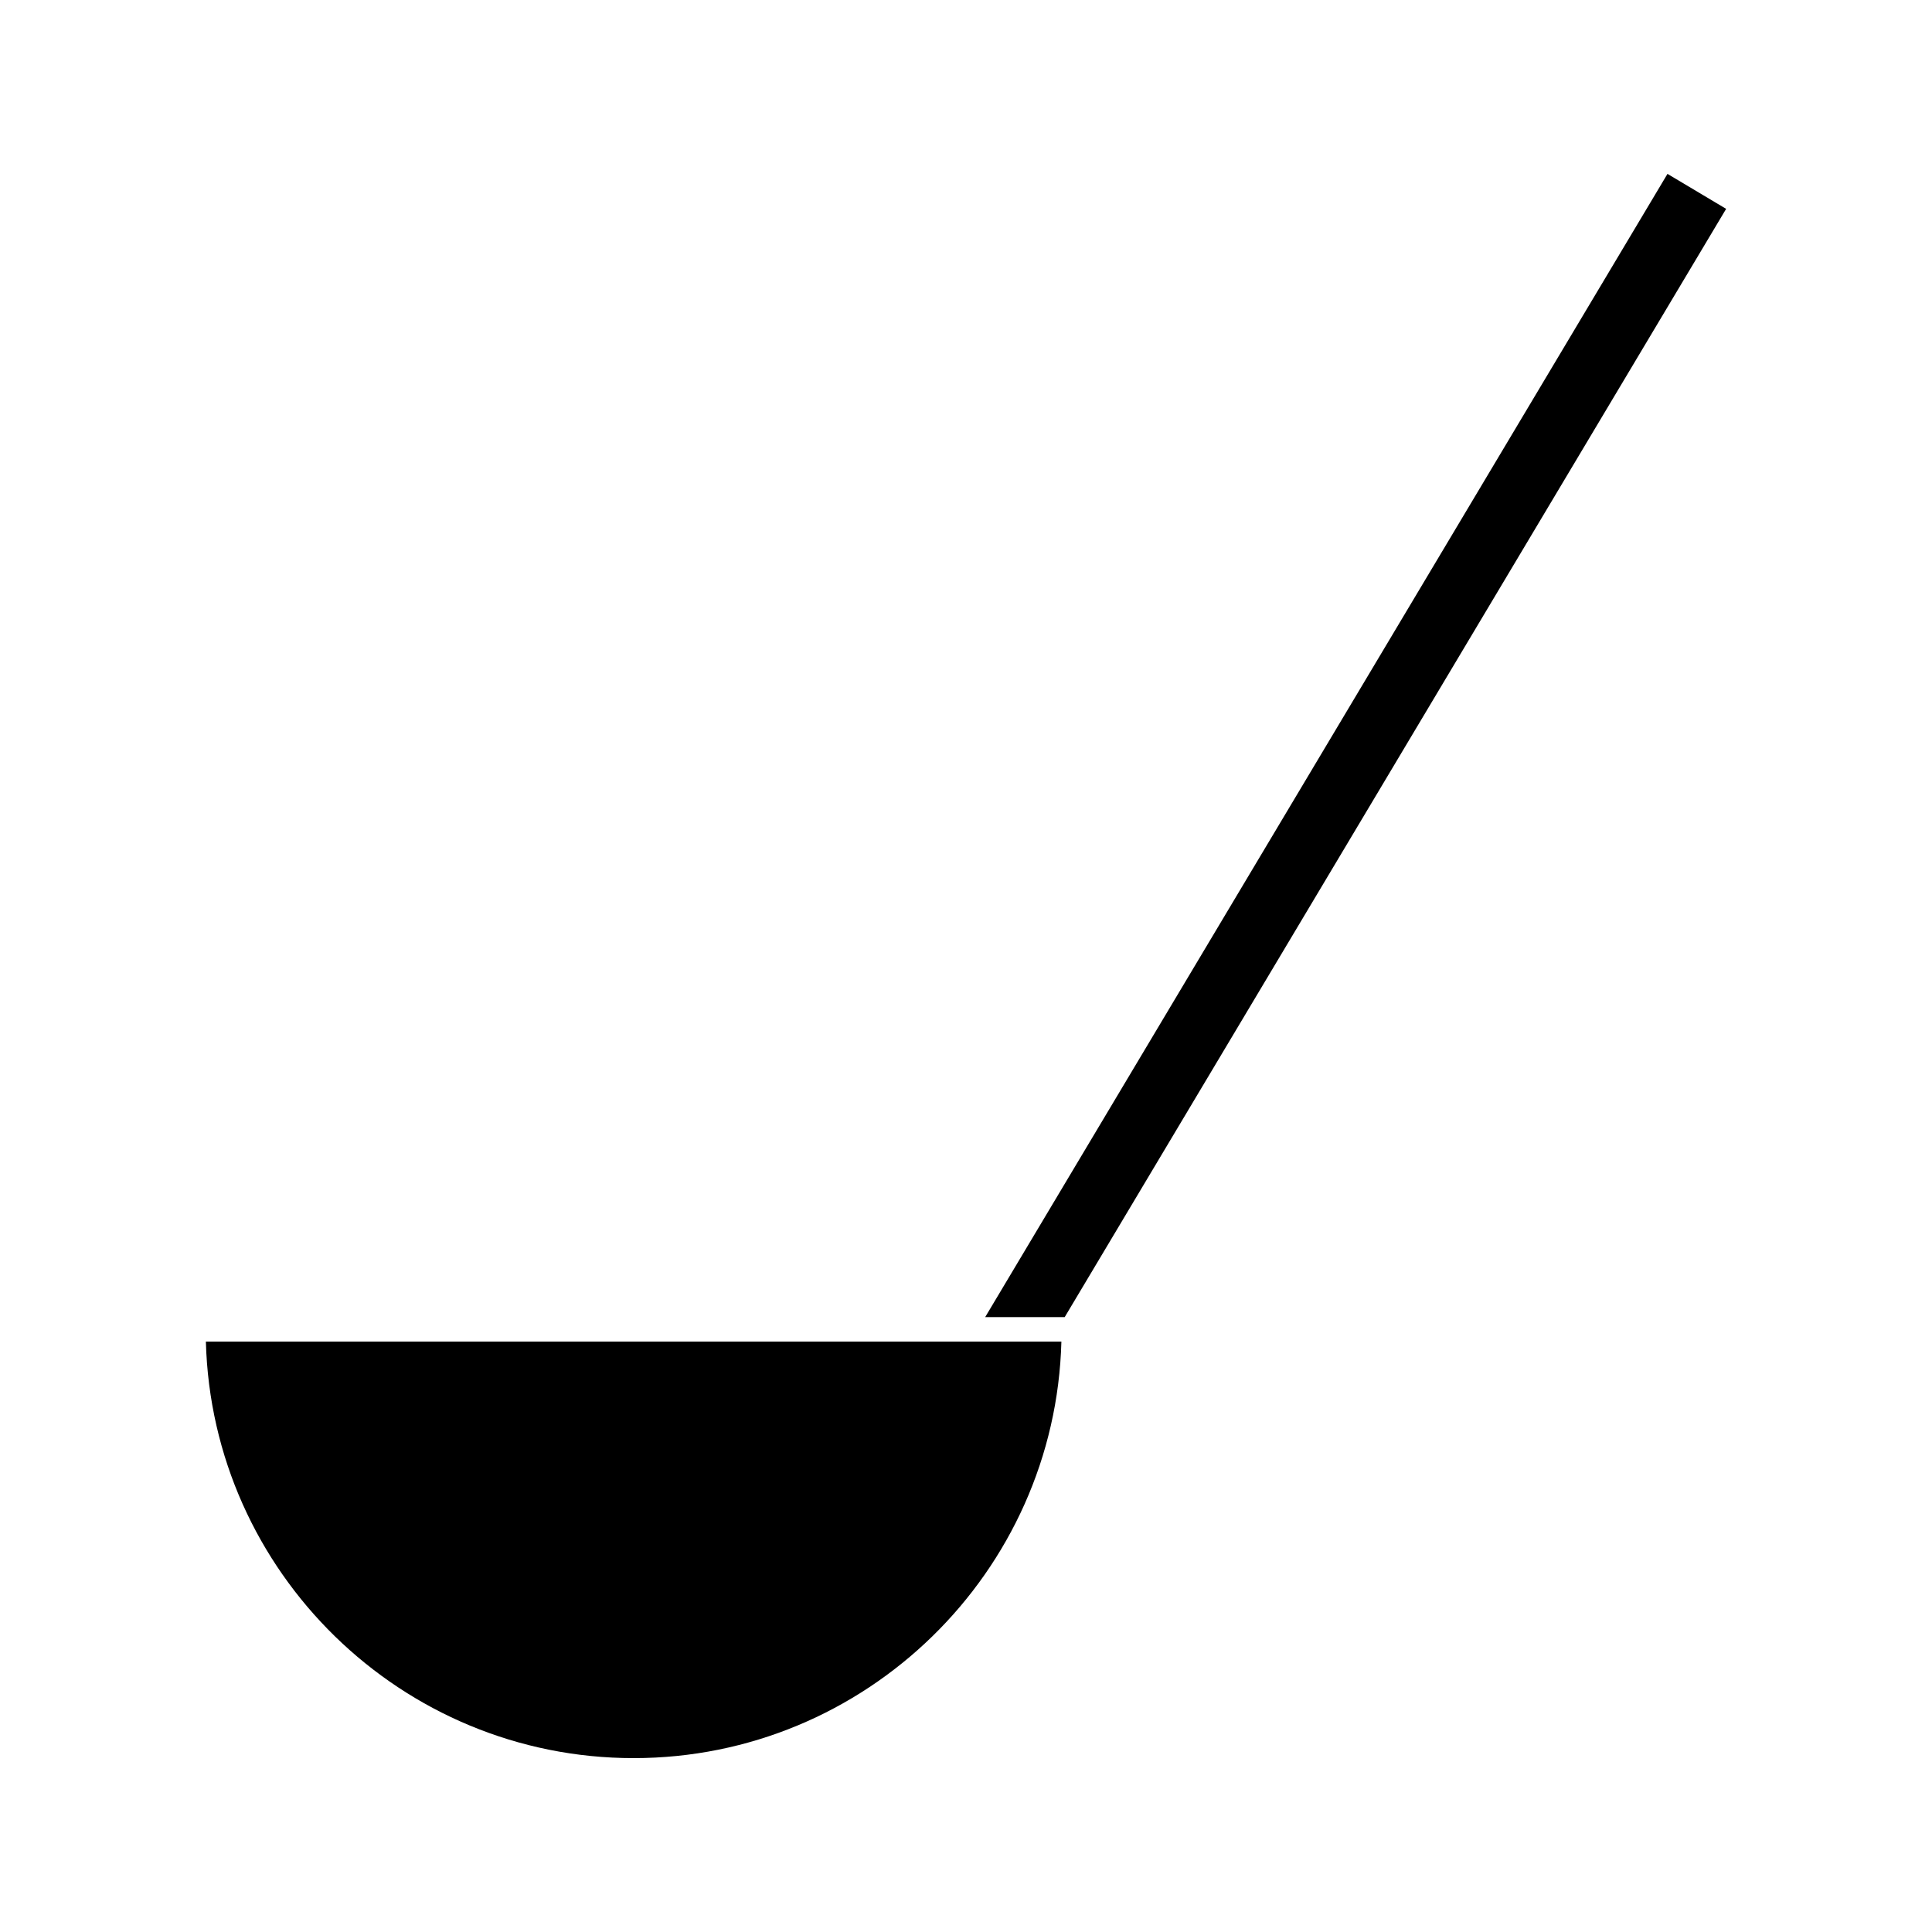 <?xml version="1.0" encoding="UTF-8"?>
<!-- Uploaded to: SVG Repo, www.svgrepo.com, Generator: SVG Repo Mixer Tools -->
<svg fill="#000000" width="800px" height="800px" version="1.1" viewBox="144 144 512 512" xmlns="http://www.w3.org/2000/svg">
 <g>
  <path d="m585.9 190.08-180.82 302.97h21.074l175.29-293.7z"/>
  <path d="m401.21 499.53h-202.65c1.605 61.145 51.832 110.39 113.36 110.39 61.527 0 111.75-49.242 113.36-110.39z"/>
 </g>
</svg>